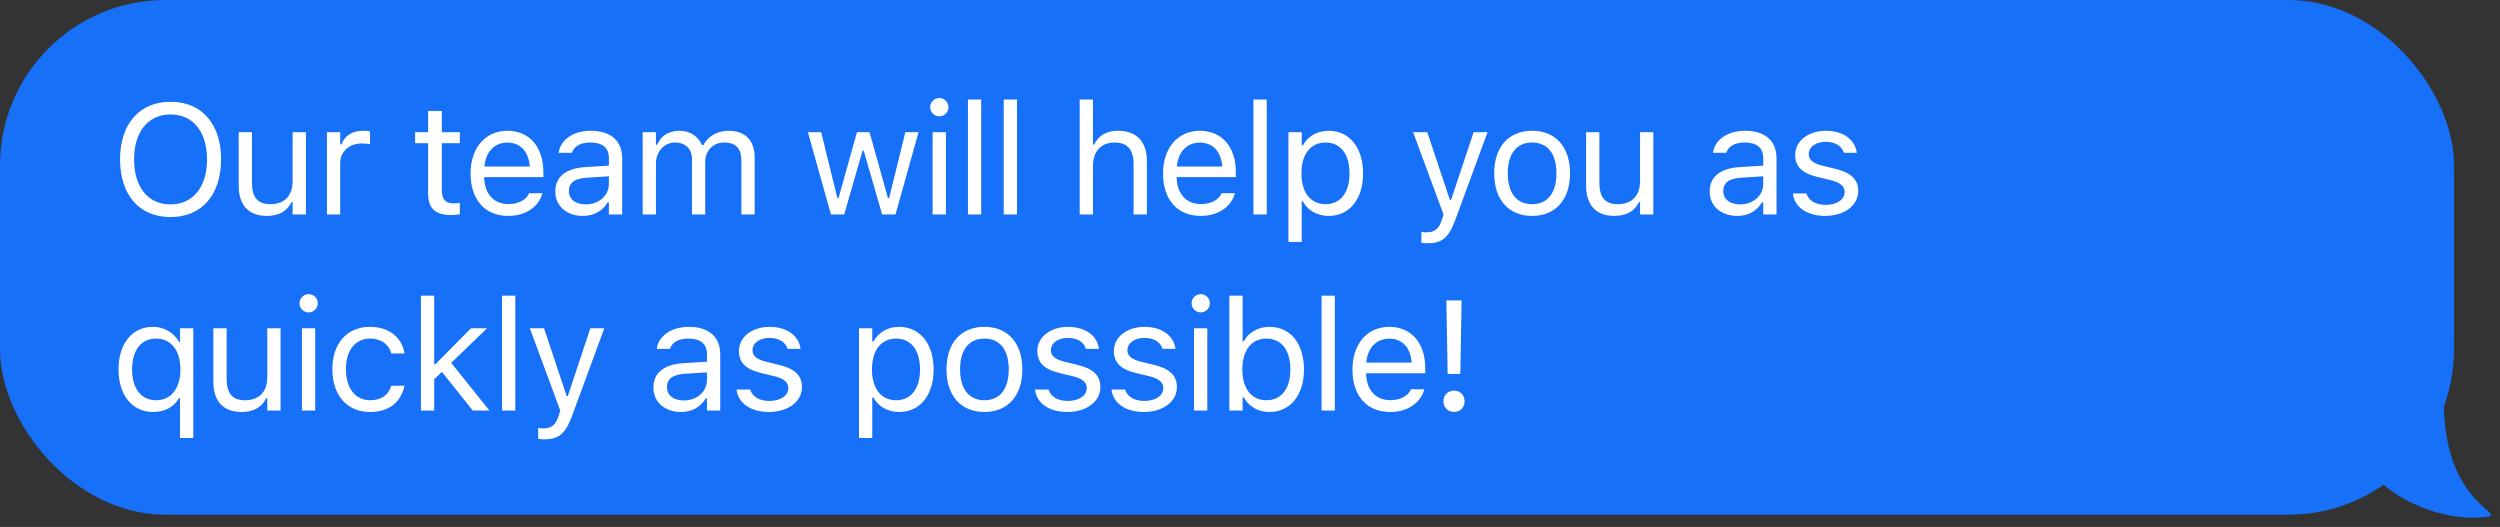 <?xml version="1.0" encoding="UTF-8"?> <svg xmlns="http://www.w3.org/2000/svg" width="204" height="43" viewBox="0 0 204 43" fill="none"><rect x="0" y="0" width="204" height="43" fill="#333333" stroke="none"/> <rect width="200.25" height="42" rx="13.5" fill="#1670F8"></rect> <path d="M13.918 17.712C11.341 17.712 9.797 15.881 9.797 13.011V12.999C9.797 10.117 11.378 8.305 13.918 8.305C16.471 8.305 18.04 10.123 18.04 12.999V13.011C18.04 15.875 16.483 17.712 13.918 17.712ZM13.918 16.678C15.761 16.678 16.894 15.234 16.894 13.011V12.999C16.894 10.758 15.755 9.338 13.918 9.338C12.088 9.338 10.942 10.758 10.942 12.999V13.011C10.942 15.234 12.05 16.678 13.918 16.678ZM21.786 17.618C20.261 17.618 19.477 16.722 19.477 15.134V10.789H20.56V14.873C20.56 16.081 20.996 16.66 22.067 16.66C23.249 16.66 23.878 15.937 23.878 14.761V10.789H24.962V17.5H23.878V16.498H23.779C23.449 17.214 22.77 17.618 21.786 17.618ZM26.679 17.5V10.789H27.762V11.785H27.862C28.117 11.081 28.746 10.671 29.655 10.671C29.86 10.671 30.09 10.695 30.196 10.714V11.766C29.972 11.729 29.767 11.704 29.53 11.704C28.497 11.704 27.762 12.358 27.762 13.341V17.5H26.679ZM36.893 17.55C35.511 17.55 34.932 17.039 34.932 15.757V11.685H33.874V10.789H34.932V9.052H36.053V10.789H37.522V11.685H36.053V15.483C36.053 16.274 36.327 16.591 37.024 16.591C37.217 16.591 37.323 16.585 37.522 16.566V17.488C37.31 17.525 37.105 17.55 36.893 17.55ZM41.474 17.618C39.557 17.618 38.399 16.274 38.399 14.169V14.163C38.399 12.09 39.582 10.671 41.406 10.671C43.23 10.671 44.338 12.028 44.338 14.032V14.456H39.507C39.538 15.844 40.304 16.653 41.499 16.653C42.408 16.653 42.968 16.224 43.149 15.819L43.174 15.763H44.257L44.245 15.813C44.014 16.722 43.055 17.618 41.474 17.618ZM41.399 11.636C40.403 11.636 39.644 12.314 39.526 13.59H43.236C43.124 12.264 42.389 11.636 41.399 11.636ZM47.556 17.618C46.279 17.618 45.314 16.846 45.314 15.626V15.614C45.314 14.418 46.198 13.727 47.761 13.634L49.685 13.516V12.905C49.685 12.078 49.181 11.629 48.178 11.629C47.375 11.629 46.846 11.928 46.672 12.451L46.665 12.47H45.582L45.588 12.432C45.763 11.38 46.784 10.671 48.215 10.671C49.853 10.671 50.768 11.511 50.768 12.905V17.5H49.685V16.51H49.585C49.162 17.226 48.458 17.618 47.556 17.618ZM46.422 15.601C46.422 16.28 47.002 16.678 47.78 16.678C48.882 16.678 49.685 15.956 49.685 14.997V14.387L47.892 14.499C46.871 14.562 46.422 14.923 46.422 15.589V15.601ZM52.442 17.5V10.789H53.525V11.81H53.625C53.923 11.088 54.558 10.671 55.436 10.671C56.345 10.671 56.98 11.15 57.291 11.847H57.391C57.752 11.137 58.518 10.671 59.446 10.671C60.815 10.671 61.581 11.455 61.581 12.862V17.5H60.498V13.111C60.498 12.121 60.043 11.629 59.097 11.629C58.163 11.629 57.547 12.333 57.547 13.186V17.5H56.464V12.943C56.464 12.146 55.916 11.629 55.069 11.629C54.191 11.629 53.525 12.395 53.525 13.341V17.5H52.442ZM67.805 17.5L65.924 10.789H67.008L68.328 16.155H68.427L69.927 10.789H70.955L72.455 16.155H72.555L73.874 10.789H74.952L73.071 17.5H71.982L70.482 12.308H70.382L68.888 17.5H67.805ZM76.65 9.494C76.239 9.494 75.903 9.158 75.903 8.747C75.903 8.336 76.239 8 76.65 8C77.061 8 77.397 8.336 77.397 8.747C77.397 9.158 77.061 9.494 76.65 9.494ZM76.102 17.5V10.789H77.186V17.5H76.102ZM78.984 17.5V8.124H80.067V17.5H78.984ZM81.903 17.5V8.124H82.986V17.5H81.903ZM88.102 17.5V8.124H89.185V11.797H89.284C89.621 11.088 90.249 10.671 91.239 10.671C92.746 10.671 93.586 11.561 93.586 13.155V17.5H92.503V13.416C92.503 12.208 92.005 11.629 90.934 11.629C89.863 11.629 89.185 12.351 89.185 13.528V17.5H88.102ZM97.981 17.618C96.063 17.618 94.905 16.274 94.905 14.169V14.163C94.905 12.09 96.088 10.671 97.912 10.671C99.736 10.671 100.844 12.028 100.844 14.032V14.456H96.013C96.044 15.844 96.81 16.653 98.005 16.653C98.914 16.653 99.475 16.224 99.655 15.819L99.68 15.763H100.763L100.751 15.813C100.521 16.722 99.562 17.618 97.981 17.618ZM97.906 11.636C96.91 11.636 96.15 12.314 96.032 13.59H99.742C99.63 12.264 98.896 11.636 97.906 11.636ZM102.281 17.5V8.124H103.365V17.5H102.281ZM105.138 19.741V10.789H106.221V11.86H106.321C106.732 11.113 107.479 10.671 108.413 10.671C110.112 10.671 111.227 12.046 111.227 14.138V14.151C111.227 16.255 110.119 17.618 108.413 17.618C107.491 17.618 106.688 17.158 106.321 16.442H106.221V19.741H105.138ZM108.164 16.66C109.39 16.66 110.119 15.713 110.119 14.151V14.138C110.119 12.576 109.39 11.629 108.164 11.629C106.944 11.629 106.196 12.588 106.196 14.138V14.151C106.196 15.701 106.944 16.66 108.164 16.66ZM116.467 19.853C116.324 19.853 116.137 19.841 115.987 19.816V18.926C116.118 18.951 116.286 18.957 116.436 18.957C117.052 18.957 117.425 18.677 117.668 17.905L117.793 17.506L115.309 10.789H116.467L118.31 16.311H118.409L120.246 10.789H121.385L118.764 17.911C118.21 19.418 117.656 19.853 116.467 19.853ZM125.02 17.618C123.109 17.618 121.926 16.299 121.926 14.151V14.138C121.926 11.984 123.109 10.671 125.02 10.671C126.931 10.671 128.114 11.984 128.114 14.138V14.151C128.114 16.299 126.931 17.618 125.02 17.618ZM125.02 16.66C126.29 16.66 127.006 15.732 127.006 14.151V14.138C127.006 12.551 126.29 11.629 125.02 11.629C123.75 11.629 123.034 12.551 123.034 14.138V14.151C123.034 15.732 123.75 16.66 125.02 16.66ZM131.736 17.618C130.211 17.618 129.427 16.722 129.427 15.134V10.789H130.51V14.873C130.51 16.081 130.946 16.66 132.016 16.66C133.199 16.66 133.828 15.937 133.828 14.761V10.789H134.911V17.5H133.828V16.498H133.728C133.398 17.214 132.72 17.618 131.736 17.618ZM141.751 17.618C140.475 17.618 139.51 16.846 139.51 15.626V15.614C139.51 14.418 140.394 13.727 141.957 13.634L143.88 13.516V12.905C143.88 12.078 143.376 11.629 142.374 11.629C141.571 11.629 141.042 11.928 140.867 12.451L140.861 12.47H139.778L139.784 12.432C139.958 11.38 140.979 10.671 142.411 10.671C144.049 10.671 144.964 11.511 144.964 12.905V17.5H143.88V16.51H143.781C143.358 17.226 142.654 17.618 141.751 17.618ZM140.618 15.601C140.618 16.28 141.197 16.678 141.975 16.678C143.077 16.678 143.88 15.956 143.88 14.997V14.387L142.087 14.499C141.066 14.562 140.618 14.923 140.618 15.589V15.601ZM148.941 17.618C147.447 17.618 146.42 16.896 146.295 15.788H147.403C147.584 16.348 148.119 16.716 148.978 16.716C149.881 16.716 150.522 16.286 150.522 15.676V15.664C150.522 15.209 150.18 14.892 149.352 14.692L148.312 14.443C147.055 14.144 146.488 13.597 146.488 12.632V12.625C146.488 11.511 147.559 10.671 148.984 10.671C150.391 10.671 151.369 11.374 151.518 12.47H150.454C150.311 11.941 149.788 11.573 148.978 11.573C148.181 11.573 147.596 11.984 147.596 12.576V12.588C147.596 13.043 147.932 13.329 148.723 13.522L149.756 13.771C151.02 14.076 151.63 14.624 151.63 15.582V15.595C151.63 16.79 150.466 17.618 148.941 17.618ZM14.69 35.741V32.492H14.591C14.223 33.201 13.451 33.618 12.493 33.618C10.787 33.618 9.672 32.242 9.672 30.151V30.138C9.672 28.034 10.78 26.671 12.493 26.671C13.395 26.671 14.186 27.144 14.616 27.909H14.69V26.789H15.773V35.741H14.69ZM12.748 32.66C13.956 32.66 14.721 31.688 14.721 30.151V30.138C14.721 28.594 13.956 27.629 12.742 27.629C11.515 27.629 10.78 28.576 10.78 30.138V30.151C10.78 31.713 11.515 32.66 12.748 32.66ZM19.72 33.618C18.194 33.618 17.41 32.722 17.41 31.134V26.789H18.493V30.873C18.493 32.081 18.929 32.66 20 32.66C21.183 32.66 21.811 31.937 21.811 30.761V26.789H22.895V33.5H21.811V32.498H21.712C21.382 33.214 20.703 33.618 19.72 33.618ZM25.185 25.494C24.774 25.494 24.438 25.158 24.438 24.747C24.438 24.336 24.774 24 25.185 24C25.596 24 25.932 24.336 25.932 24.747C25.932 25.158 25.596 25.494 25.185 25.494ZM24.637 33.5V26.789H25.72V33.5H24.637ZM30.201 33.618C28.321 33.618 27.12 32.255 27.12 30.126V30.113C27.12 28.028 28.315 26.671 30.195 26.671C31.826 26.671 32.804 27.611 33.003 28.806L33.009 28.843H31.932L31.926 28.825C31.758 28.165 31.16 27.629 30.195 27.629C28.988 27.629 28.228 28.601 28.228 30.113V30.126C28.228 31.67 29 32.66 30.195 32.66C31.098 32.66 31.671 32.261 31.92 31.514L31.932 31.477L33.003 31.471L32.991 31.539C32.717 32.753 31.814 33.618 30.201 33.618ZM34.347 33.5V24.124H35.43V29.721H35.53L38.431 26.789H39.744L36.818 29.609L39.937 33.5H38.574L36.059 30.344L35.43 30.954V33.5H34.347ZM40.964 33.5V24.124H42.047V33.5H40.964ZM44.393 35.853C44.25 35.853 44.063 35.841 43.914 35.816V34.926C44.044 34.951 44.212 34.957 44.362 34.957C44.978 34.957 45.352 34.677 45.594 33.905L45.719 33.506L43.235 26.789H44.393L46.236 32.311H46.335L48.172 26.789H49.311L46.69 33.911C46.136 35.417 45.582 35.853 44.393 35.853ZM55.56 33.618C54.284 33.618 53.319 32.846 53.319 31.626V31.614C53.319 30.418 54.203 29.727 55.765 29.634L57.689 29.516V28.905C57.689 28.078 57.185 27.629 56.182 27.629C55.379 27.629 54.85 27.928 54.676 28.451L54.67 28.47H53.586L53.593 28.432C53.767 27.38 54.788 26.671 56.22 26.671C57.857 26.671 58.772 27.511 58.772 28.905V33.5H57.689V32.51H57.589C57.166 33.226 56.462 33.618 55.56 33.618ZM54.427 31.601C54.427 32.28 55.006 32.678 55.784 32.678C56.886 32.678 57.689 31.956 57.689 30.997V30.387L55.896 30.499C54.875 30.561 54.427 30.923 54.427 31.589V31.601ZM62.749 33.618C61.255 33.618 60.228 32.896 60.103 31.788H61.212C61.392 32.348 61.928 32.716 62.787 32.716C63.69 32.716 64.331 32.286 64.331 31.676V31.663C64.331 31.209 63.988 30.892 63.16 30.692L62.121 30.443C60.863 30.144 60.297 29.597 60.297 28.632V28.625C60.297 27.511 61.367 26.671 62.793 26.671C64.2 26.671 65.177 27.374 65.327 28.47H64.262C64.119 27.941 63.596 27.573 62.787 27.573C61.99 27.573 61.405 27.984 61.405 28.576V28.588C61.405 29.043 61.741 29.329 62.532 29.522L63.565 29.771C64.829 30.076 65.439 30.624 65.439 31.582V31.595C65.439 32.79 64.275 33.618 62.749 33.618ZM70.094 35.741V26.789H71.177V27.86H71.277C71.688 27.113 72.434 26.671 73.368 26.671C75.068 26.671 76.182 28.046 76.182 30.138V30.151C76.182 32.255 75.074 33.618 73.368 33.618C72.447 33.618 71.644 33.158 71.277 32.442H71.177V35.741H70.094ZM73.119 32.66C74.346 32.66 75.074 31.713 75.074 30.151V30.138C75.074 28.576 74.346 27.629 73.119 27.629C71.899 27.629 71.152 28.588 71.152 30.138V30.151C71.152 31.701 71.899 32.66 73.119 32.66ZM80.328 33.618C78.416 33.618 77.234 32.298 77.234 30.151V30.138C77.234 27.984 78.416 26.671 80.328 26.671C82.239 26.671 83.422 27.984 83.422 30.138V30.151C83.422 32.298 82.239 33.618 80.328 33.618ZM80.328 32.66C81.598 32.66 82.314 31.732 82.314 30.151V30.138C82.314 28.551 81.598 27.629 80.328 27.629C79.058 27.629 78.342 28.551 78.342 30.138V30.151C78.342 31.732 79.058 32.66 80.328 32.66ZM87.1 33.618C85.606 33.618 84.579 32.896 84.454 31.788H85.562C85.743 32.348 86.278 32.716 87.138 32.716C88.04 32.716 88.681 32.286 88.681 31.676V31.663C88.681 31.209 88.339 30.892 87.511 30.692L86.471 30.443C85.214 30.144 84.647 29.597 84.647 28.632V28.625C84.647 27.511 85.718 26.671 87.144 26.671C88.551 26.671 89.528 27.374 89.677 28.47H88.613C88.47 27.941 87.947 27.573 87.138 27.573C86.341 27.573 85.755 27.984 85.755 28.576V28.588C85.755 29.043 86.092 29.329 86.882 29.522L87.916 29.771C89.18 30.076 89.79 30.624 89.79 31.582V31.595C89.79 32.79 88.625 33.618 87.1 33.618ZM93.343 33.618C91.849 33.618 90.822 32.896 90.698 31.788H91.806C91.986 32.348 92.522 32.716 93.381 32.716C94.284 32.716 94.925 32.286 94.925 31.676V31.663C94.925 31.209 94.582 30.892 93.754 30.692L92.715 30.443C91.457 30.144 90.891 29.597 90.891 28.632V28.625C90.891 27.511 91.961 26.671 93.387 26.671C94.794 26.671 95.771 27.374 95.921 28.47H94.856C94.713 27.941 94.19 27.573 93.381 27.573C92.584 27.573 91.999 27.984 91.999 28.576V28.588C91.999 29.043 92.335 29.329 93.126 29.522L94.159 29.771C95.423 30.076 96.033 30.624 96.033 31.582V31.595C96.033 32.79 94.869 33.618 93.343 33.618ZM97.981 25.494C97.57 25.494 97.234 25.158 97.234 24.747C97.234 24.336 97.57 24 97.981 24C98.391 24 98.728 24.336 98.728 24.747C98.728 25.158 98.391 25.494 97.981 25.494ZM97.433 33.5V26.789H98.516V33.5H97.433ZM103.589 33.618C102.655 33.618 101.908 33.176 101.497 32.429H101.397V33.5H100.314V24.124H101.397V27.847H101.497C101.864 27.131 102.667 26.671 103.589 26.671C105.295 26.671 106.403 28.034 106.403 30.138V30.151C106.403 32.242 105.288 33.618 103.589 33.618ZM103.34 32.66C104.566 32.66 105.295 31.713 105.295 30.151V30.138C105.295 28.576 104.566 27.629 103.34 27.629C102.12 27.629 101.373 28.588 101.373 30.138V30.151C101.373 31.701 102.12 32.66 103.34 32.66ZM107.84 33.5V24.124H108.923V33.5H107.84ZM113.436 33.618C111.518 33.618 110.36 32.274 110.36 30.169V30.163C110.36 28.09 111.543 26.671 113.367 26.671C115.191 26.671 116.3 28.028 116.3 30.032V30.456H111.469C111.5 31.844 112.265 32.653 113.461 32.653C114.37 32.653 114.93 32.224 115.111 31.819L115.135 31.763H116.219L116.206 31.813C115.976 32.722 115.017 33.618 113.436 33.618ZM113.361 27.636C112.365 27.636 111.606 28.314 111.487 29.59H115.198C115.086 28.264 114.351 27.636 113.361 27.636ZM118.129 30.512L118.023 24.51H119.268L119.162 30.512H118.129ZM118.652 33.612C118.148 33.612 117.787 33.251 117.787 32.747C117.787 32.236 118.148 31.875 118.652 31.875C119.156 31.875 119.511 32.236 119.511 32.747C119.511 33.251 119.156 33.612 118.652 33.612Z" fill="white"></path> <path d="M203.166 42.139C199.266 42.739 195.416 40.591 194.166 39.216C195.454 36.144 187.5 28.681 192.75 28.681C193.964 28.681 195 25.501 199.416 27.889C199.432 28.854 199.416 32.194 199.416 32.763C199.416 40.638 203.916 41.686 203.166 42.139Z" fill="#1670F8"></path> </svg> 